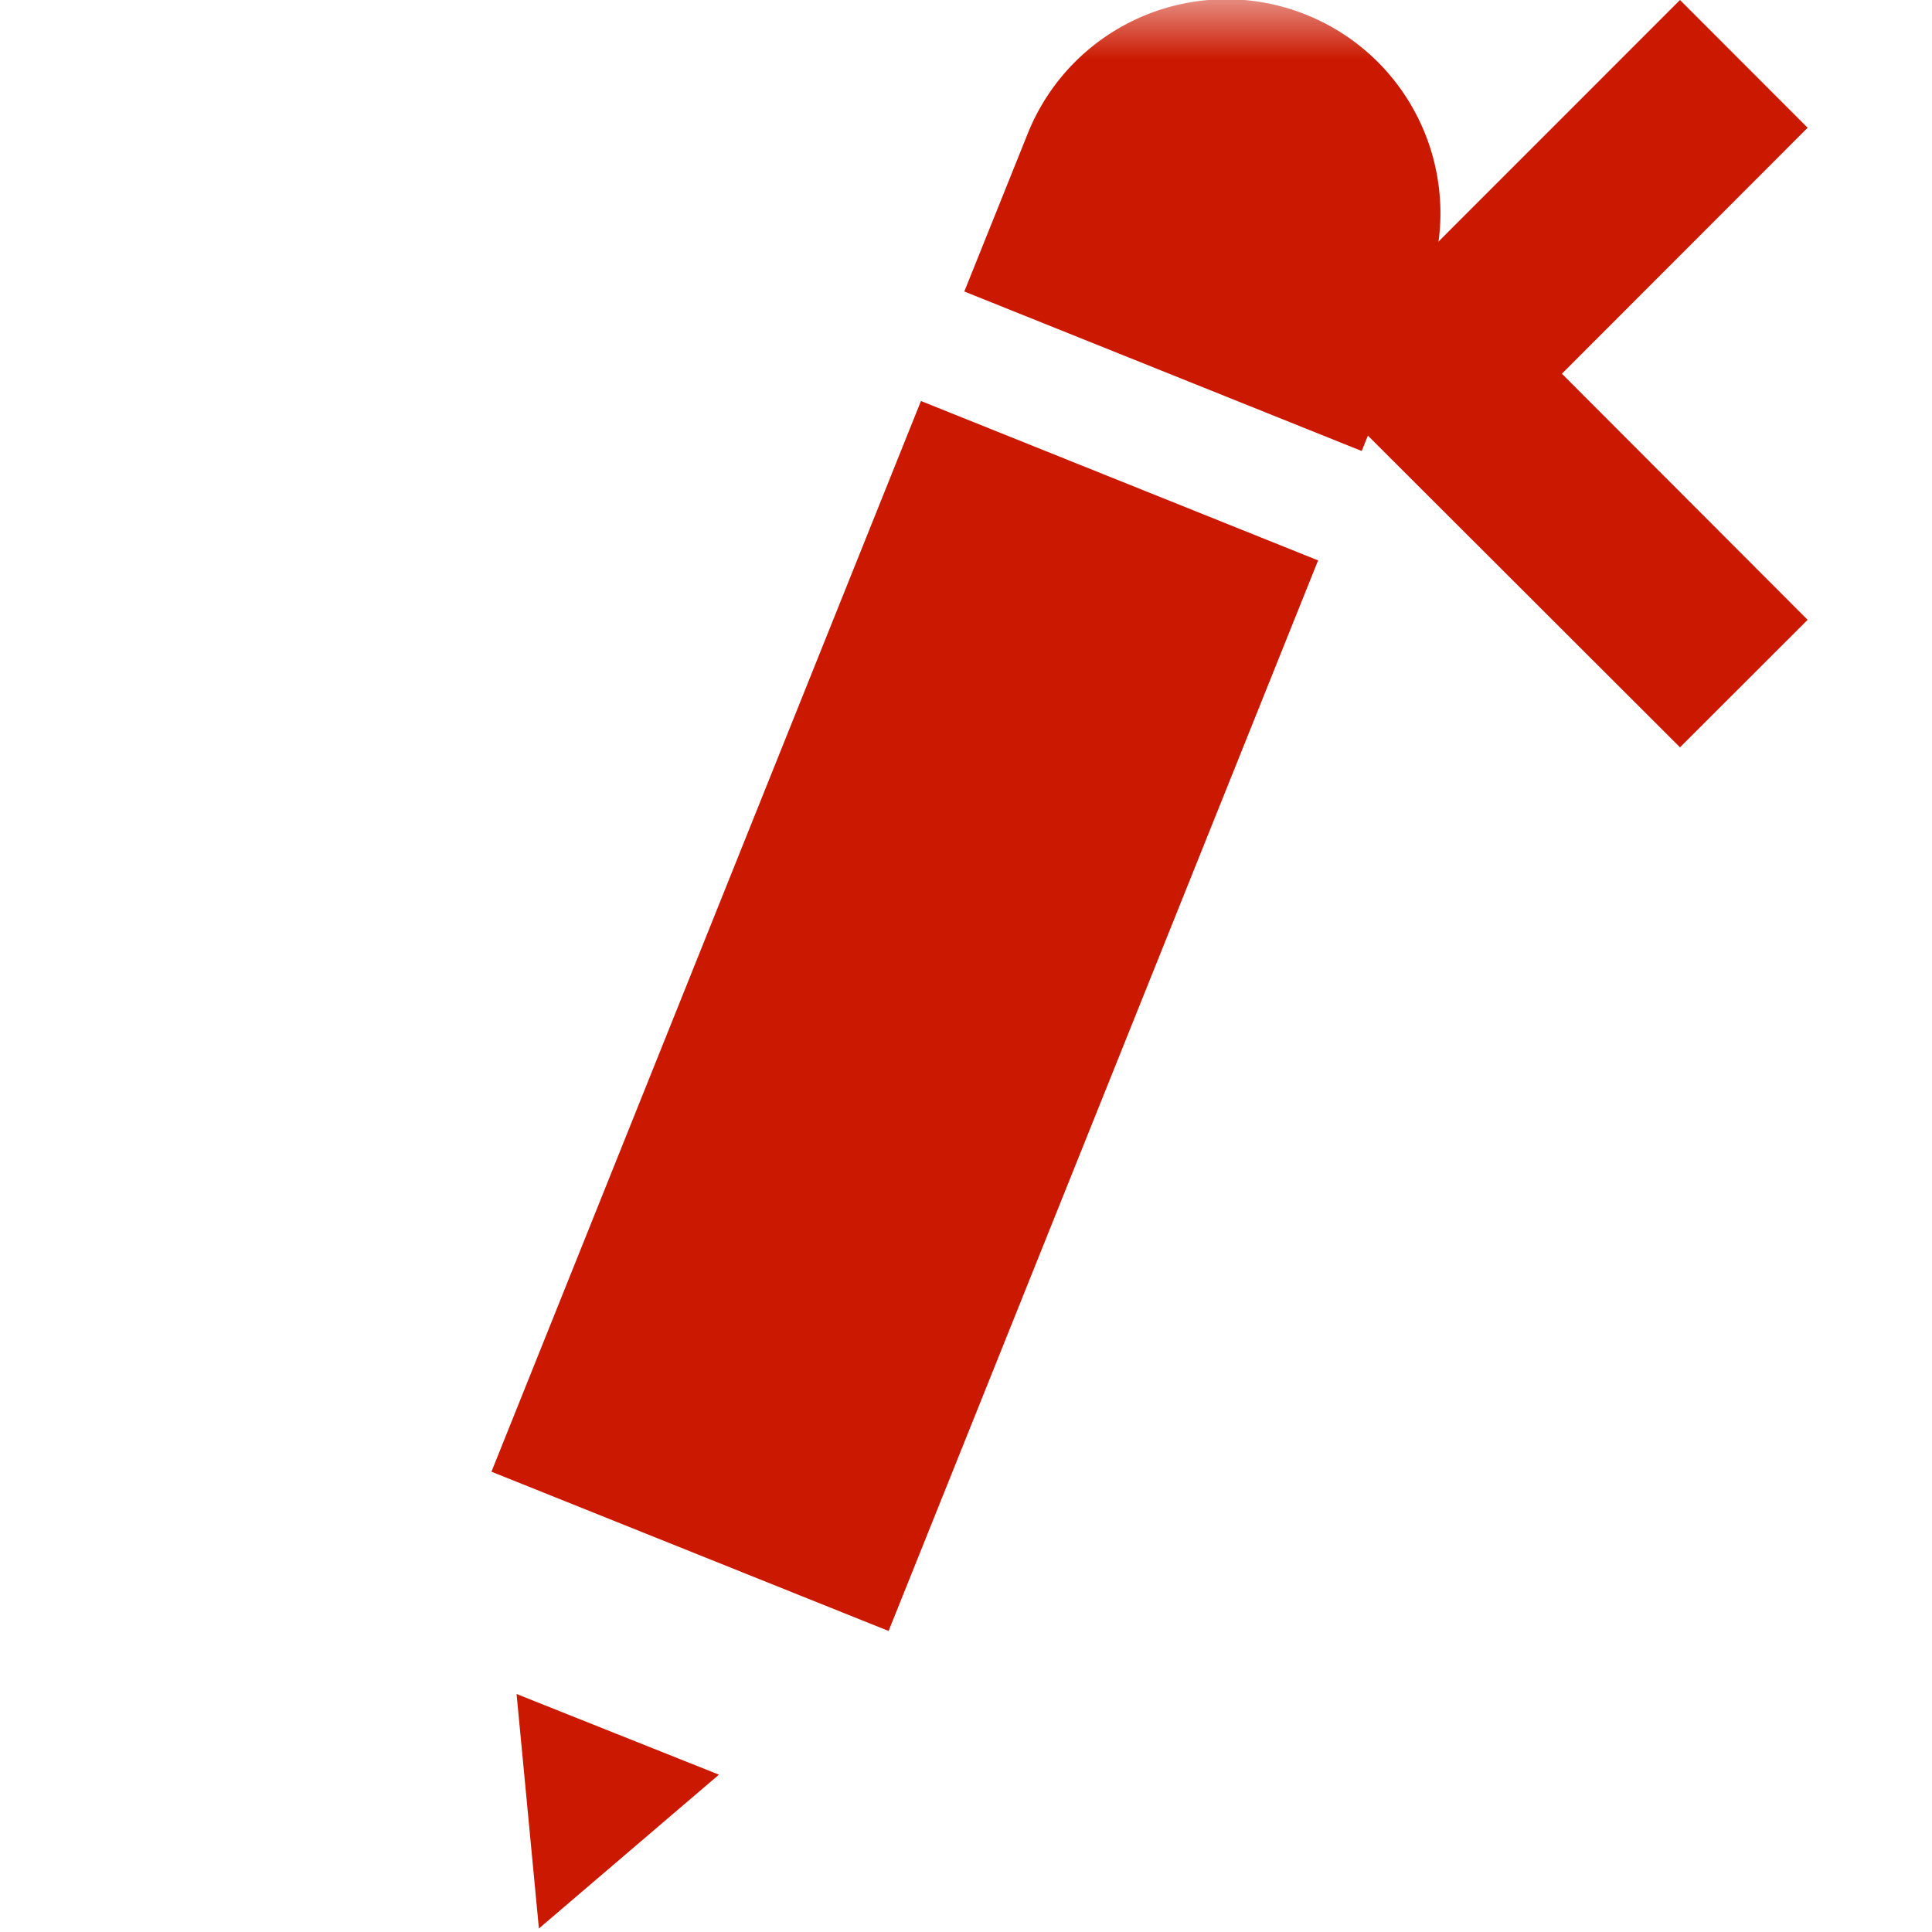 <svg width="16" height="16" xmlns="http://www.w3.org/2000/svg" viewBox="0 0 16 16" shape-rendering="geometricPrecision" fill="#cb1800"><defs><mask id="a"><rect fill="#fff" width="100%" height="100%"/><path fill="#000" d="m16.383 1.058-2.47-2.473-4.51 4.512 4.511 4.506 2.469-2.469-2.035-2.039z"/></mask></defs><path d="m12.935 3.095 2.035-2.037L13.913 0l-3.096 3.097 3.096 3.092 1.057-1.056z"/><g mask="url(#a)"><path d="m4.463 15.971 1.491-1.274-1.676-.668zm-.393-3.783 3.557-8.867 3.289 1.32-3.557 8.866zM10.815.121a1.772 1.772 0 0 0-2.3.976l-.529 1.317 3.291 1.321.531-1.321h-.002a1.771 1.771 0 0 0-.991-2.293z"/></g></svg>